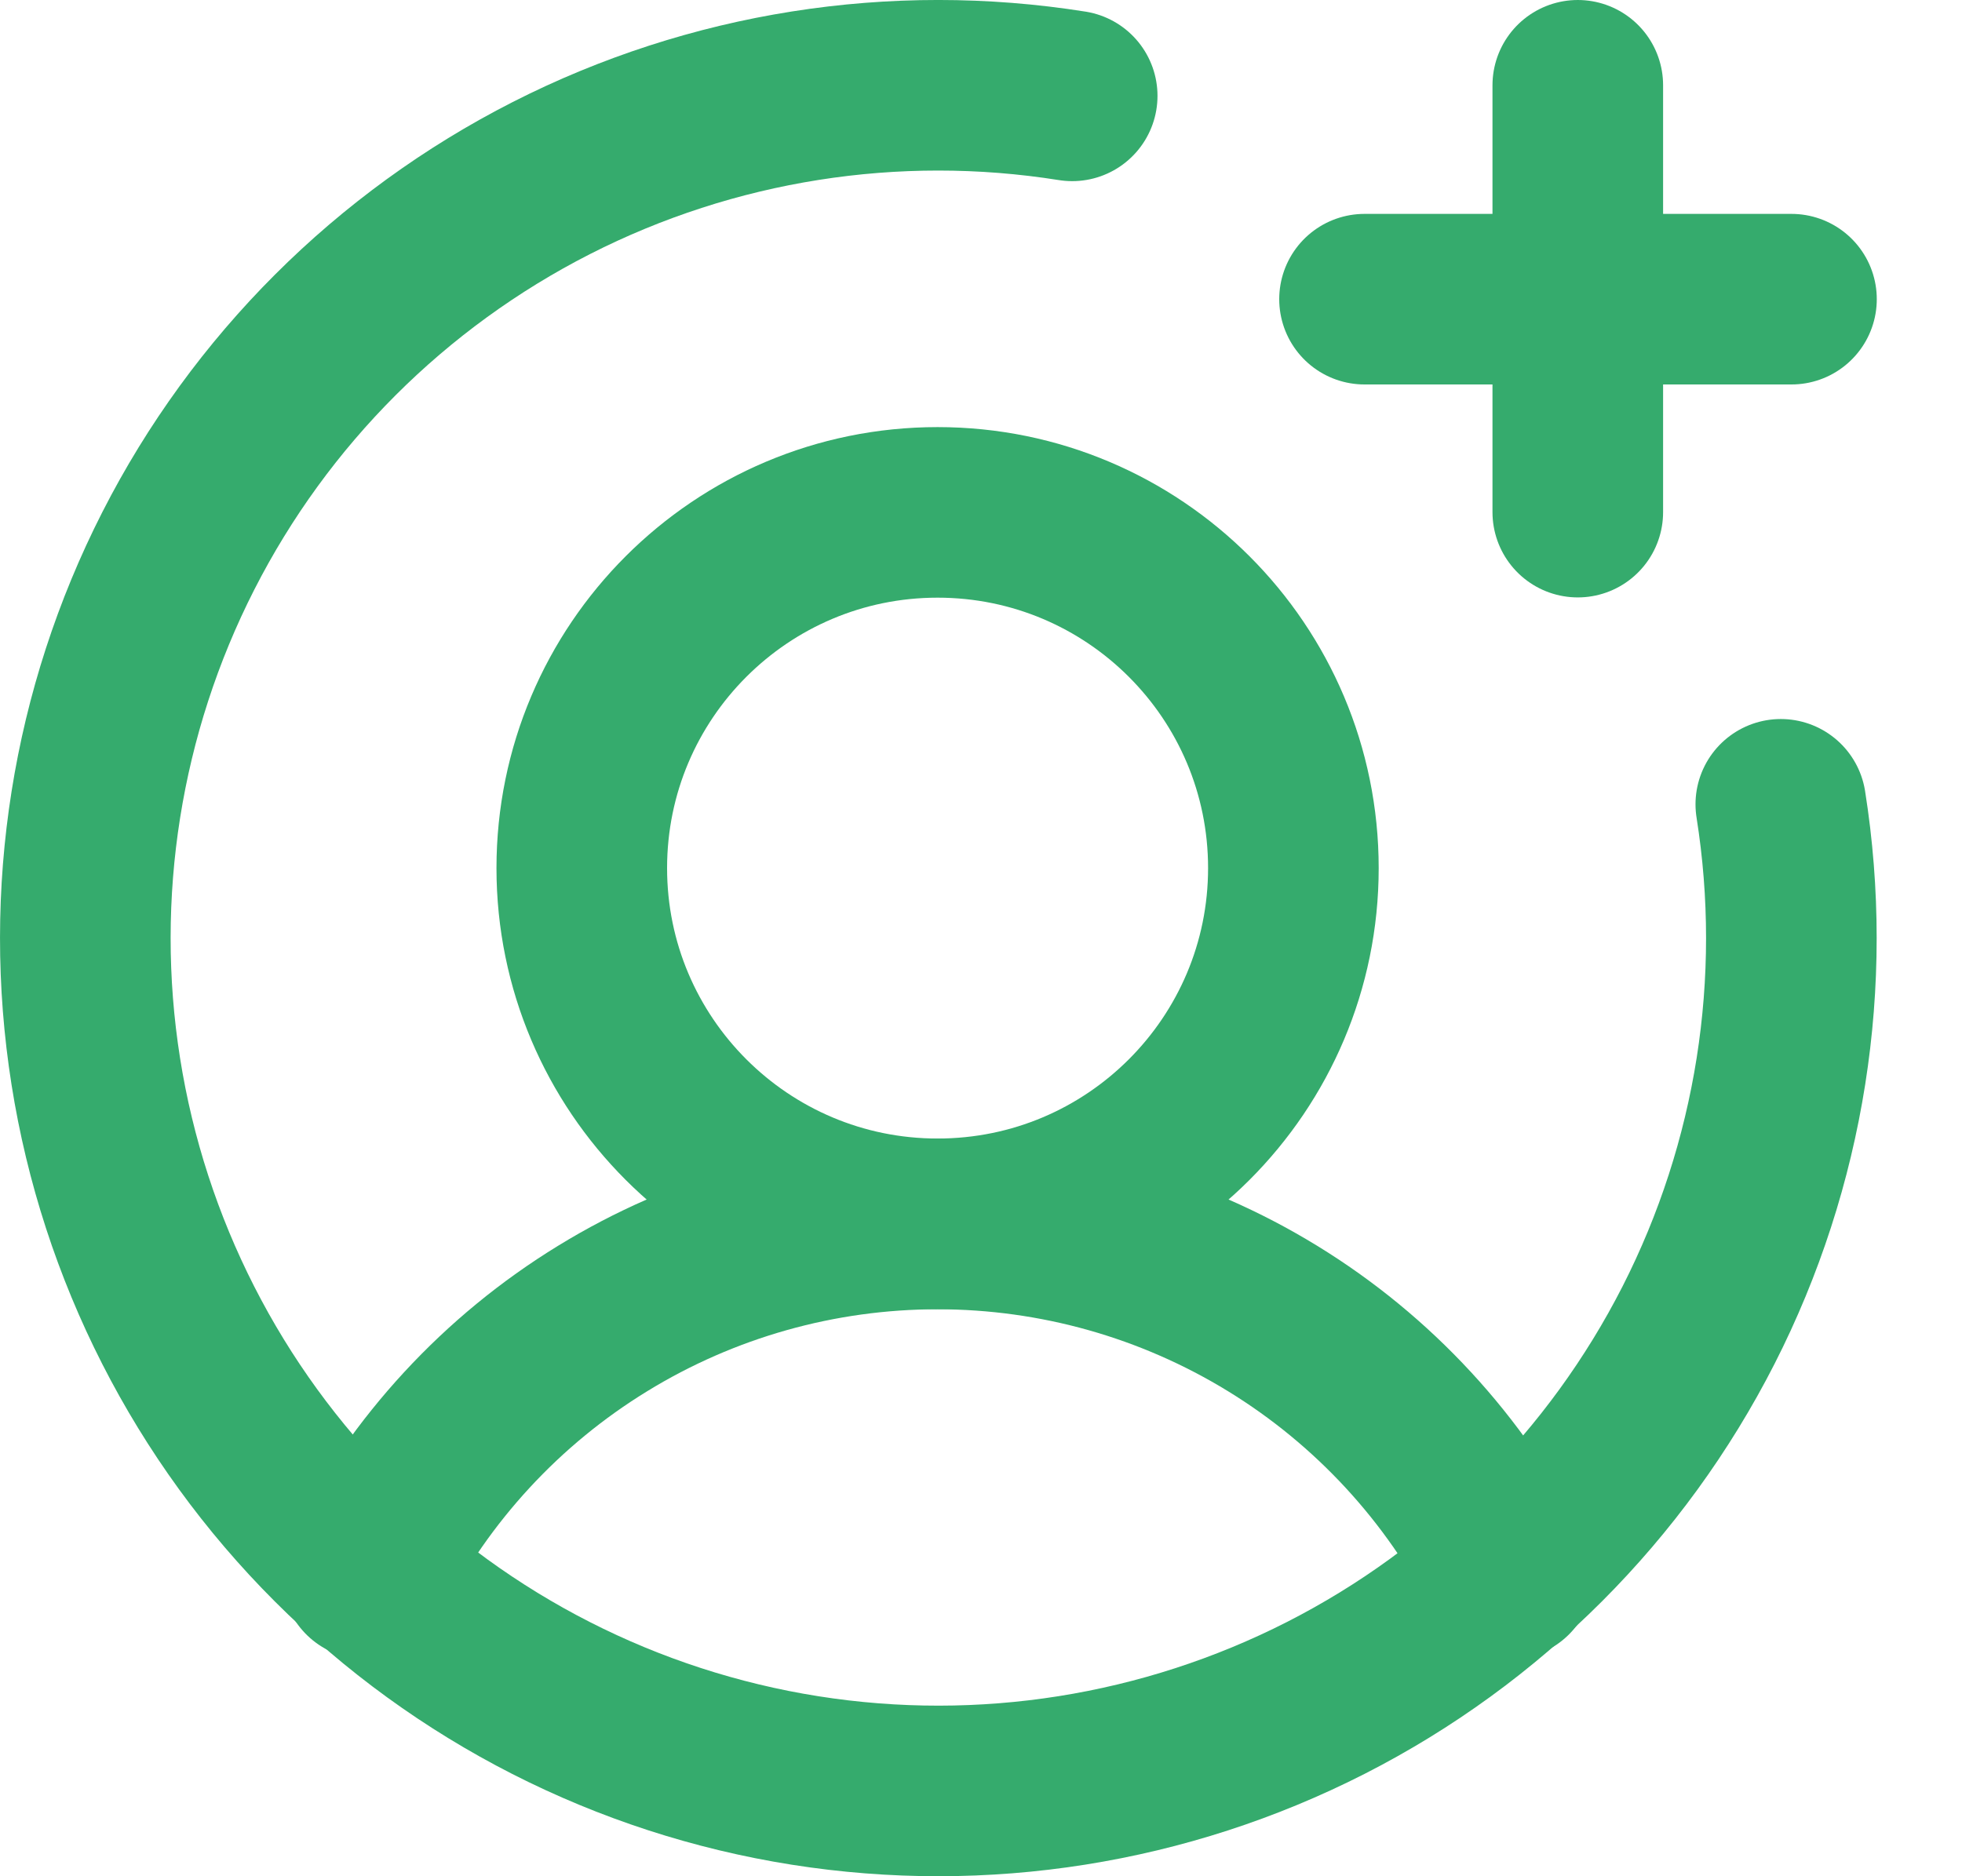 <svg width="23" height="22" viewBox="0 0 23 22" fill="none" xmlns="http://www.w3.org/2000/svg">
<path d="M10.991 14.35C13.295 14.35 15.162 12.482 15.162 10.179C15.162 7.875 13.295 6.008 10.991 6.008C8.688 6.008 6.82 7.875 6.82 10.179C6.82 12.482 8.688 14.35 10.991 14.35Z" stroke="#35AB6D" stroke-width="2" stroke-miterlimit="10"/>
<path d="M4.297 18.457C4.925 17.222 5.883 16.184 7.065 15.46C8.246 14.735 9.605 14.352 10.991 14.352C12.377 14.352 13.736 14.735 14.918 15.46C16.099 16.184 17.057 17.222 17.686 18.457" stroke="#35AB6D" stroke-width="2" stroke-linecap="round" stroke-linejoin="round"/>
<path d="M15.996 3.508H21.001" stroke="#35AB6D" stroke-width="2" stroke-linecap="round" stroke-linejoin="round"/>
<path d="M18.496 1V6.005" stroke="#35AB6D" stroke-width="2" stroke-linecap="round" stroke-linejoin="round"/>
<path d="M20.876 9.431C21.207 11.517 20.87 13.655 19.912 15.537C18.953 17.419 17.424 18.95 15.542 19.909C13.66 20.868 11.523 21.207 9.437 20.877C7.351 20.547 5.422 19.565 3.929 18.071C2.435 16.578 1.453 14.649 1.123 12.563C0.793 10.477 1.132 8.34 2.091 6.458C3.05 4.576 4.581 3.047 6.463 2.088C8.345 1.13 10.483 0.792 12.569 1.124" stroke="#35AB6D" stroke-width="2" stroke-linecap="round" stroke-linejoin="round"/>
</svg>
